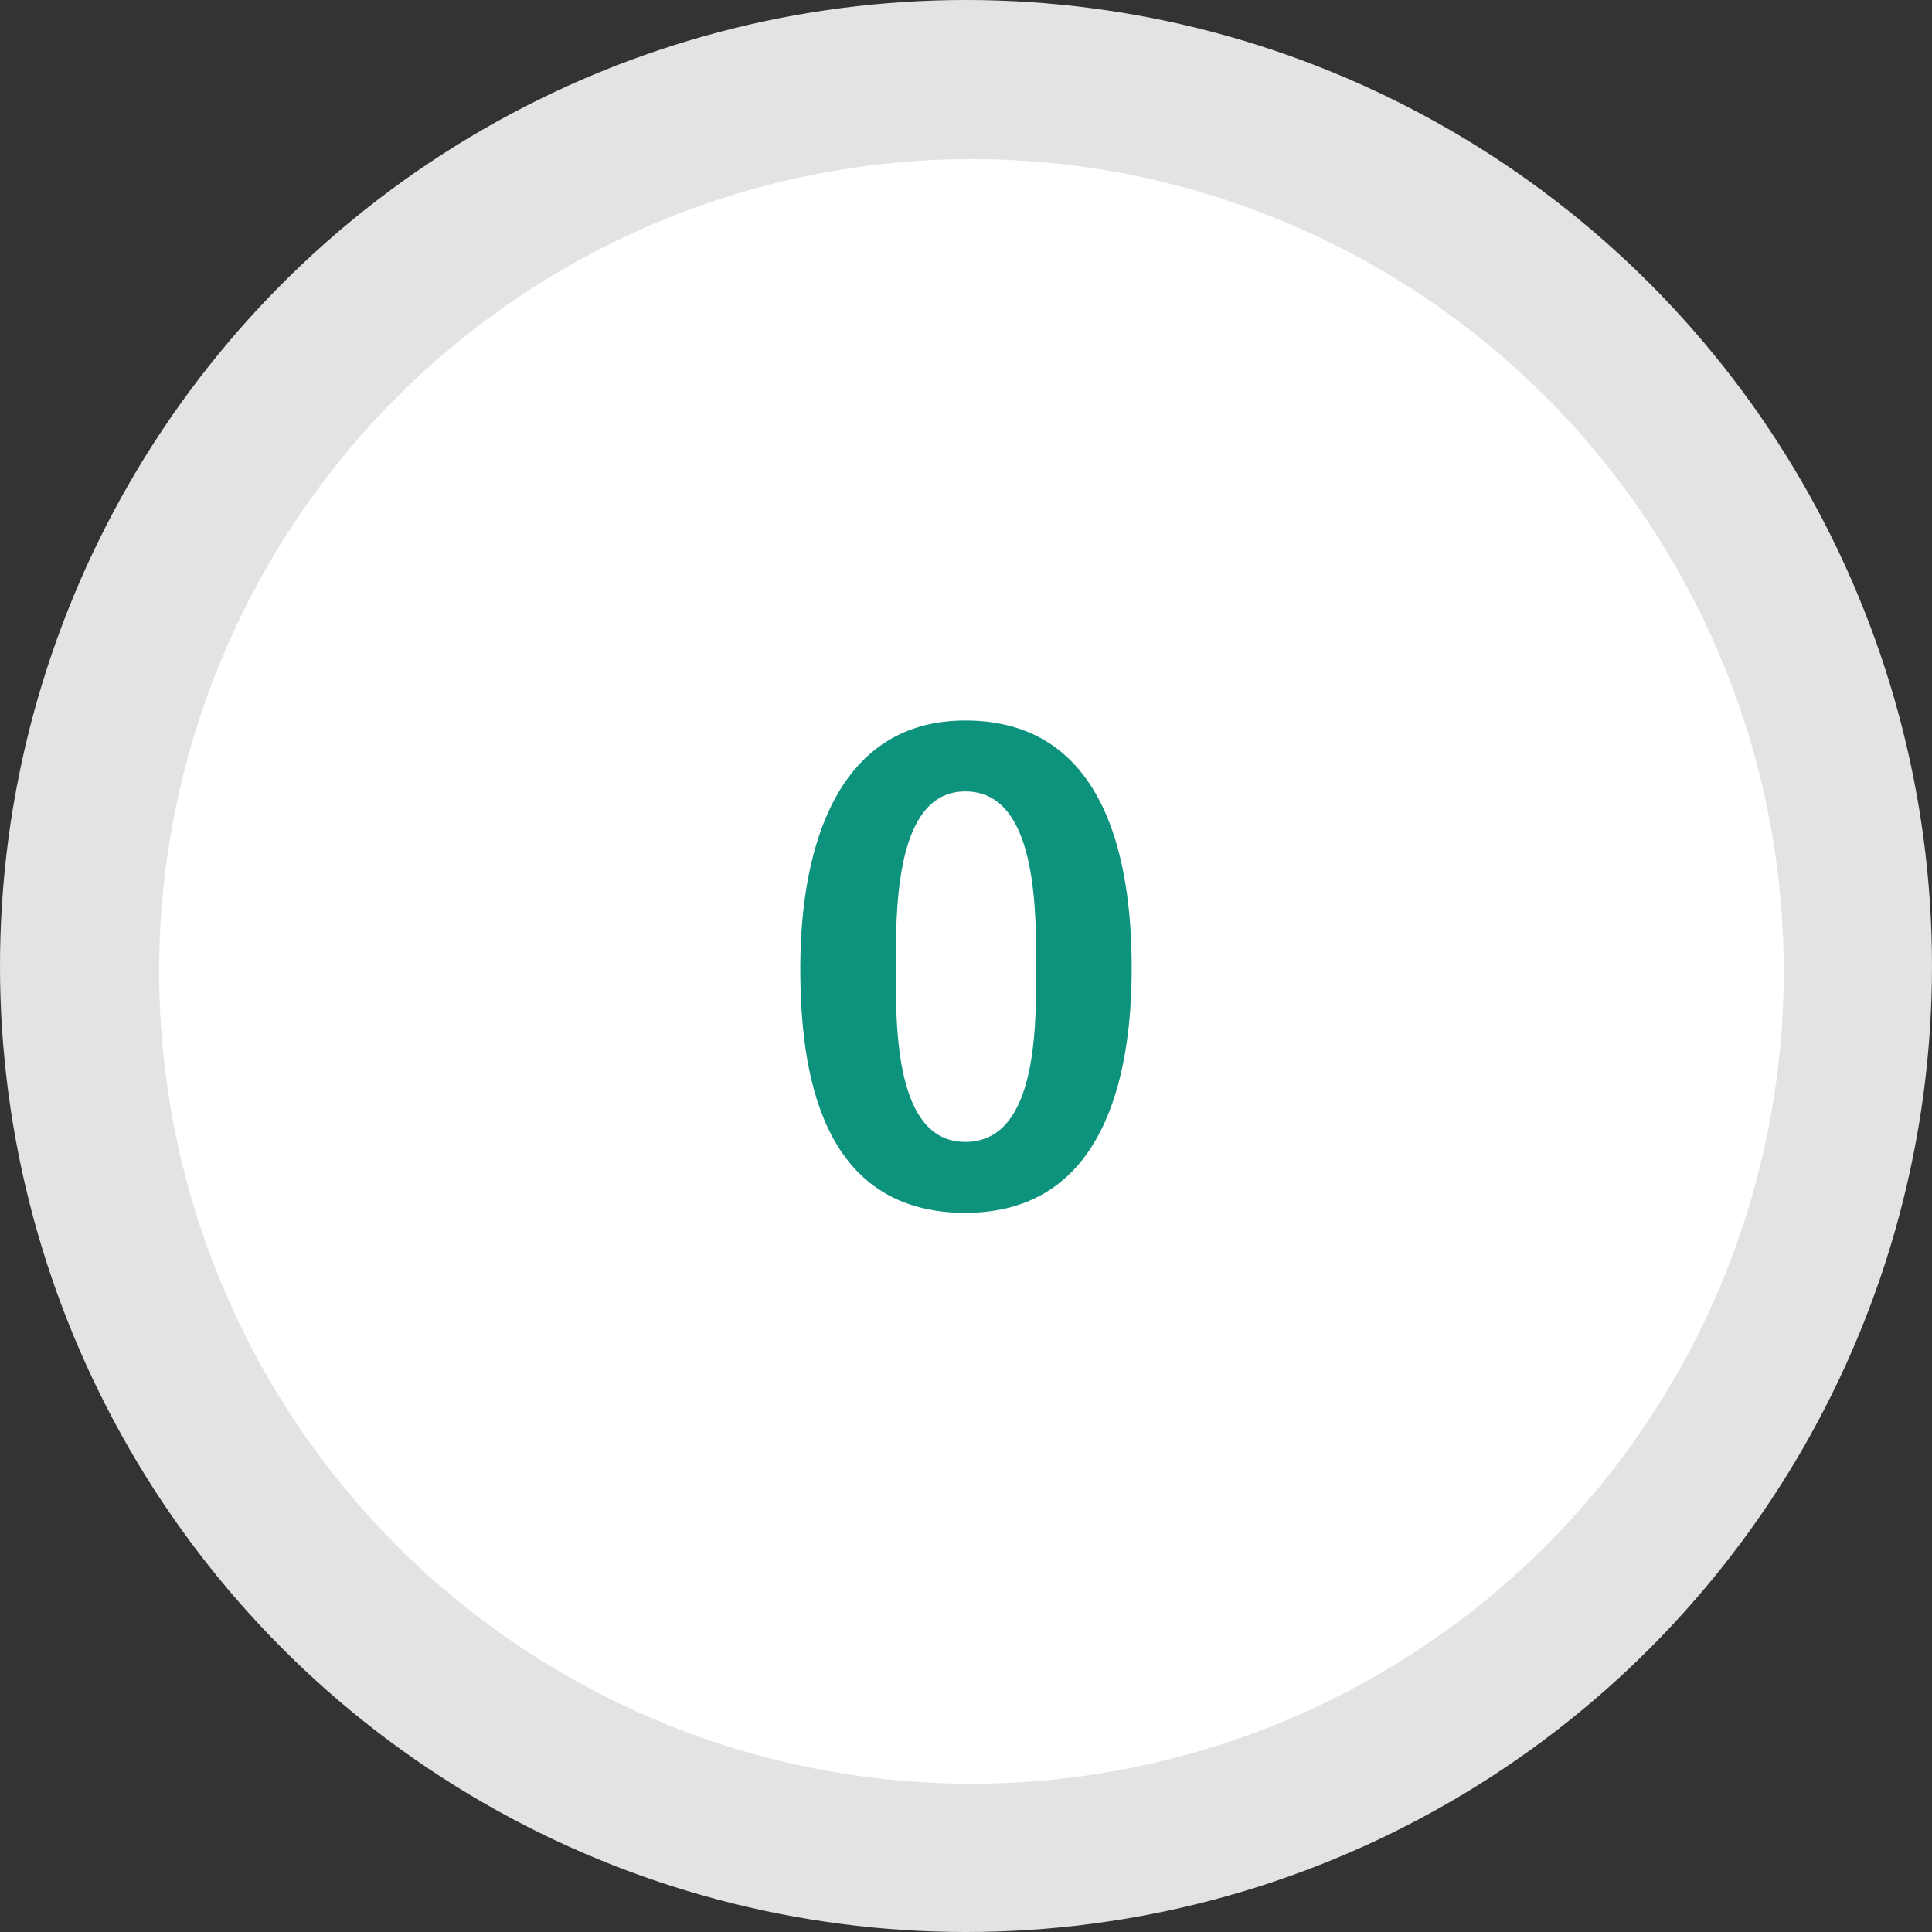 <svg height="170" viewBox="0 0 170 170" width="170" xmlns="http://www.w3.org/2000/svg"><rect x="0" y="0" width="170" height="170" fill="#333333" stroke="none"/><g fill="none" fill-rule="evenodd"><circle cx="85" cy="85" fill="#e3e3e3" r="85"/><circle cx="85.477" cy="85.477" fill="#fff" r="71.477"/><path d="m84.94 106.72c12.12 0 14.64-11.82 14.64-21.54s-2.4-21.78-14.64-21.78c-11.224 0-14.454 11.051-14.519 21.458l-.001.322c0 8.76 1.62 21.54 14.52 21.54zm0-6.24c-6.18 0-6.12-10.02-6.12-15.3l.001-.915c.017-5.552.33-14.625 6.119-14.625 5.903 0 6.222 9.073 6.239 14.625l.001.693v.221.438c-.001 5.376-.11 14.862-6.24 14.862z" fill="#0d937d" fill-rule="nonzero"/></g></svg>